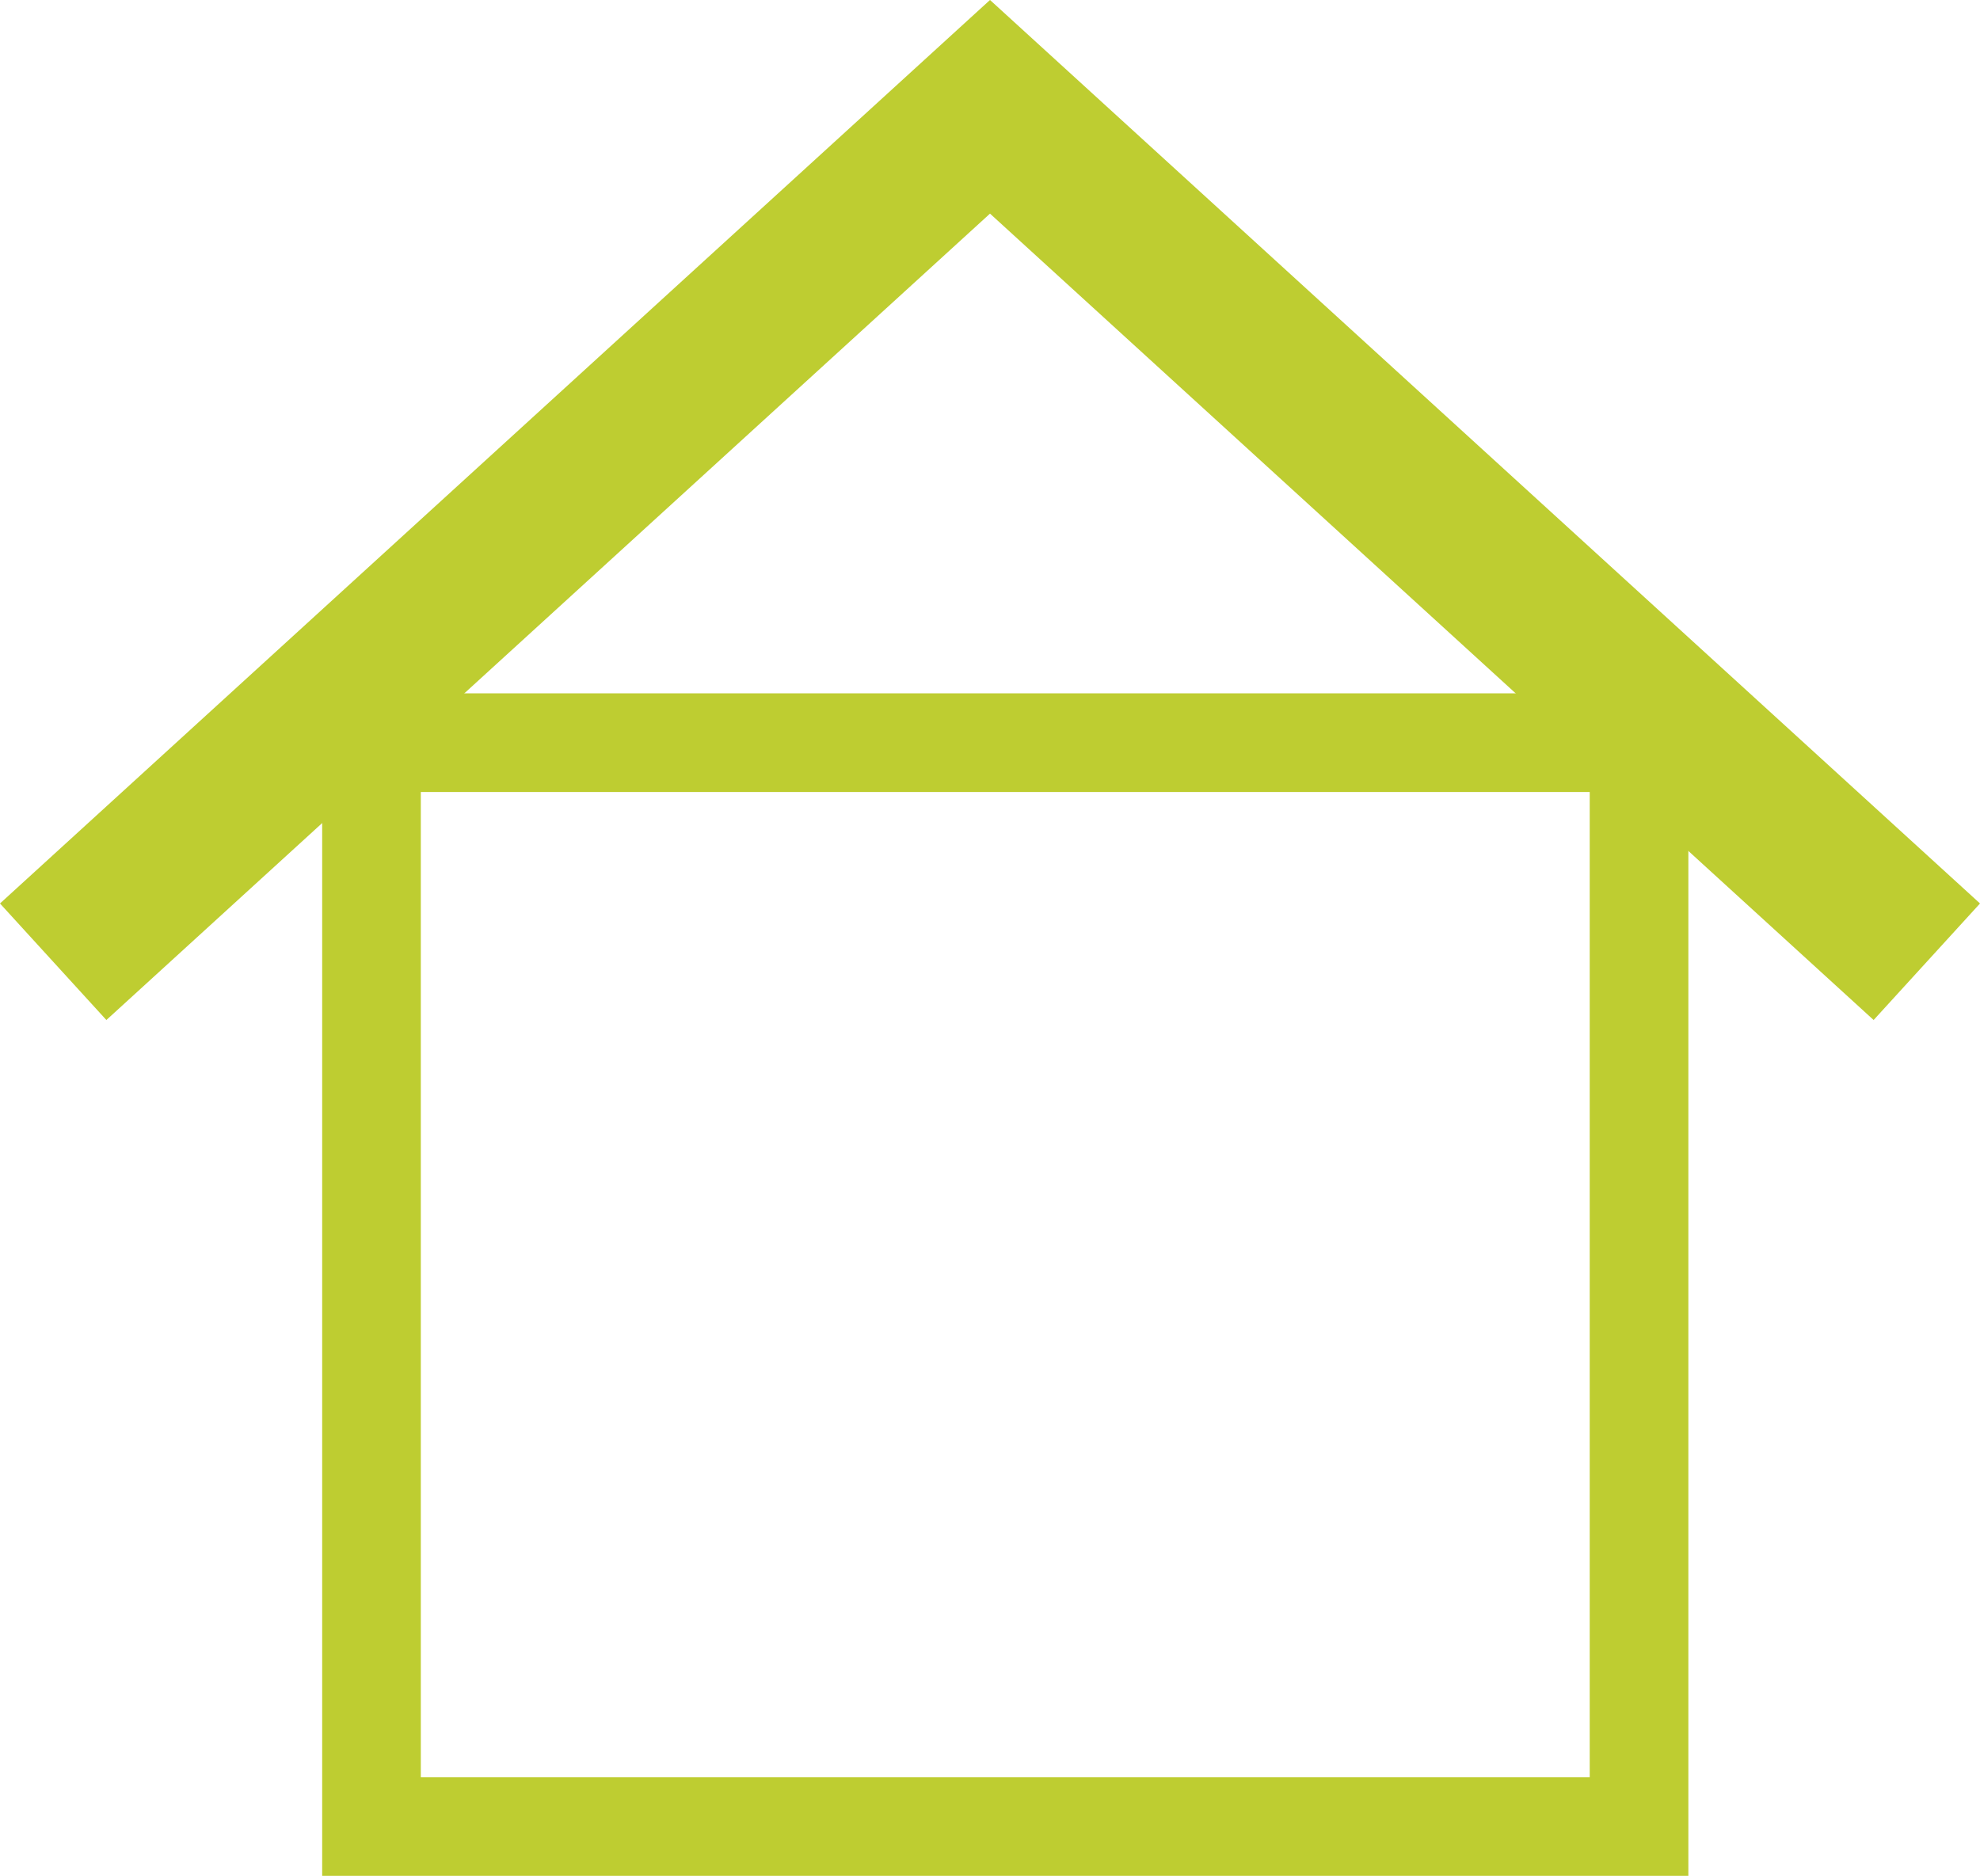 <?xml version="1.0" encoding="UTF-8" standalone="no"?>
<!-- Created with Inkscape (http://www.inkscape.org/) -->

<svg
   width="35.406mm"
   height="33.548mm"
   viewBox="0 0 35.406 33.548"
   version="1.1"
   id="svg2001"
   xml:space="preserve"
   xmlns="http://www.w3.org/2000/svg"
   xmlns:svg="http://www.w3.org/2000/svg"><defs
     id="defs1998" /><path
     d="M 6.643,32.666 H 29.309 V 13.282 H 6.643 Z"
     style="fill:none;stroke:#becd31;stroke-width:1.764;stroke-linecap:butt;stroke-linejoin:miter;stroke-miterlimit:10;stroke-dasharray:none;stroke-opacity:1"
     id="path3039" /><path
     d="M 0.951,17.2 17.703,1.91 34.455,17.2"
     style="fill:none;stroke:#becd31;stroke-width:2.822;stroke-linecap:butt;stroke-linejoin:miter;stroke-miterlimit:10;stroke-dasharray:none;stroke-opacity:1"
     id="path3041" /></svg>
